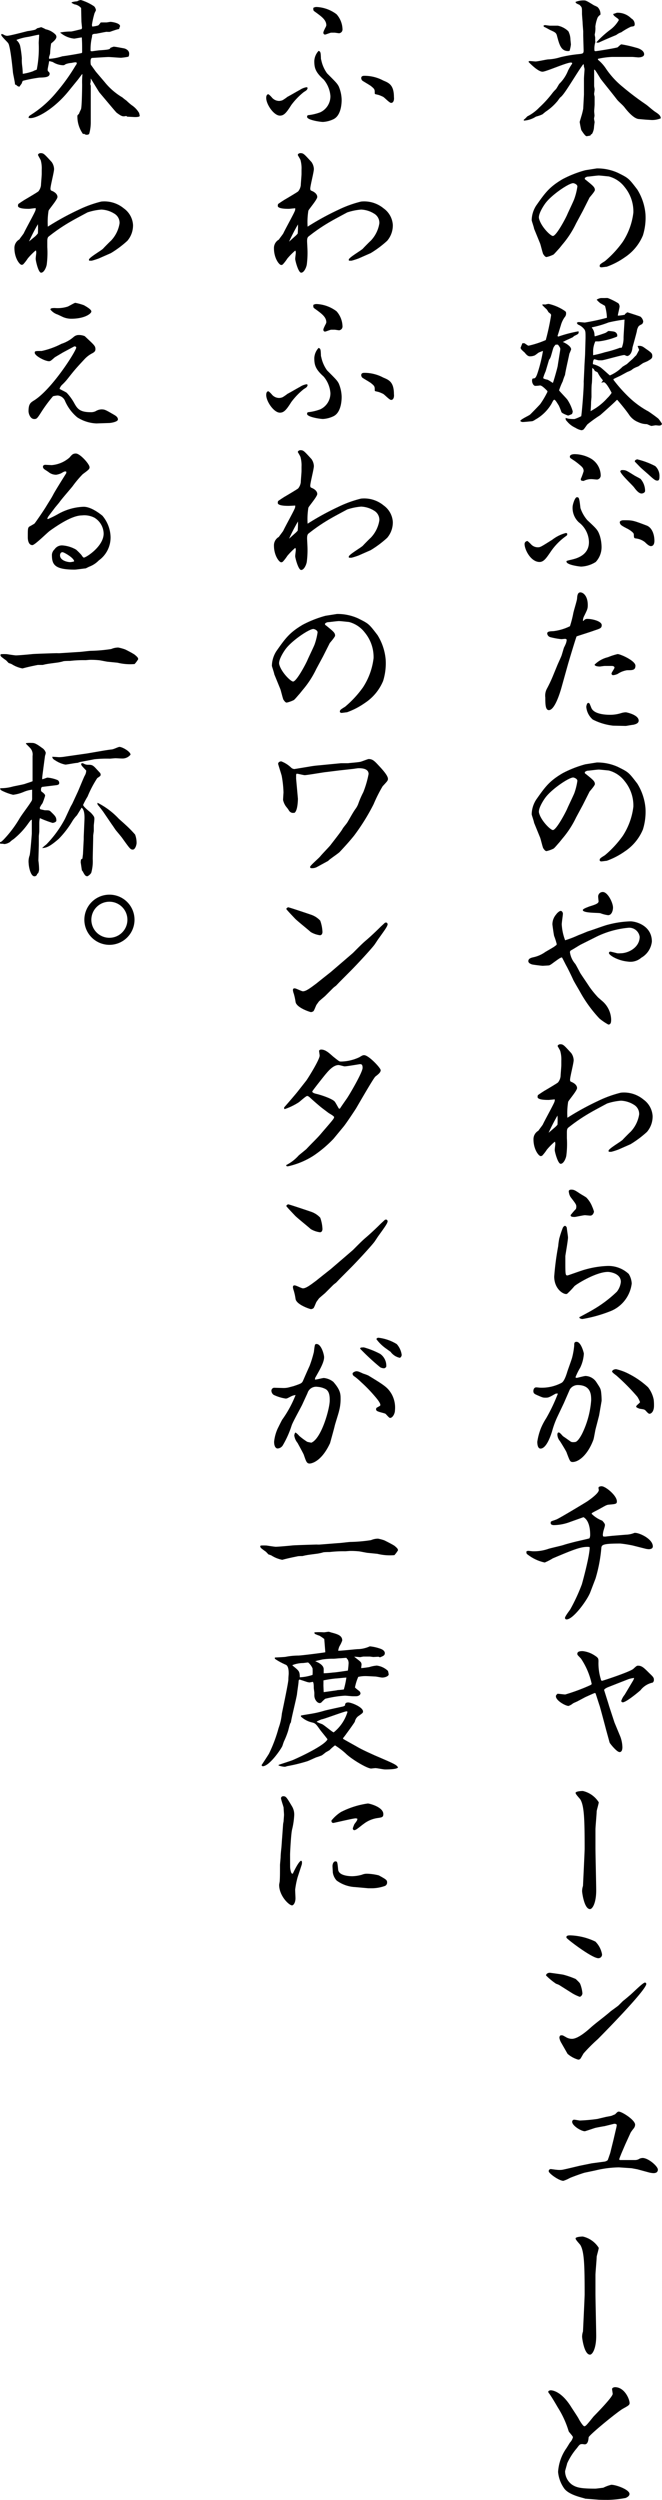<svg xmlns="http://www.w3.org/2000/svg" viewBox="0 0 124.86 471.32"><g id="レイヤー_2" data-name="レイヤー 2"><g id="レイヤー_1-2" data-name="レイヤー 1"><path d="M107.89,11.84a.73.73,0,0,0-.2-.05c-.86,0-4.7,1.73-5.37,1.73-.87,0-2.47-1.68-2.61-1.82v-.14a.73.73,0,0,1,.2-.05c.2,0,1,.08,1.09.08.39,0,2-.36,2.35-.39a9,9,0,0,0,2.36-.42,24.8,24.8,0,0,1,3.27-.56c1.09-.11,1.12-.11,1.09-1L110,6.72c0-.11,0-.7,0-.81s-.11-1.32-.11-1.54-.12-1.51-.12-1.77c0-1.09,0-1.2-.3-1.51-.06-.05-.14-.17-.2-.19-.53-.23-.59-.26-.73-.48l.06-.08a4.1,4.1,0,0,1,1.51-.26c.42,0,.56.09,1.93.93a5.65,5.65,0,0,1,.65.31,1.81,1.81,0,0,1,.56,1.45,1.53,1.53,0,0,0-.54.56A6.76,6.76,0,0,0,112.29,5a4.79,4.79,0,0,1-.12,1.49c0,.14.06.42.09.56l0,.64c0,.06.06.28,0,.34a4.13,4.13,0,0,0-.14,1.51.21.21,0,0,0,.19.11c.23,0,3.9-.59,4.18-.73.11-.08.58-.56.7-.56A22.87,22.87,0,0,1,120,9c.39.08,1.49.47,1.49,1.23,0,.59-1,.59-1.1.59s-1-.09-1.17-.09h-.62l-3.11,0a14.68,14.68,0,0,0-2.71.36v.17A7.57,7.57,0,0,1,114.33,13a16,16,0,0,0,3.19,3.44,52.52,52.52,0,0,0,4.26,3.22c.53.37,1.31,1.12,1.9,1.49.37.25,1,.64.93,1.17a4.5,4.5,0,0,1-1.66.31l-1.26-.08-1.23-.11c-1-.09-2.27-1.68-2.66-2.19s-1.12-1.06-1.48-1.54c-1-1.31-2.89-3.61-3.08-3.92s-.87-1.45-1.07-1.65h-.11c0,.2,0,.67,0,.95s0,.81,0,1v1.1c0,.11.09.56.09.67s-.06.59-.09.75.09.56.09.65c0,.5,0,.59,0,1.45,0,.2-.08,1.07-.08,1.26s.06.7.06.82-.09.5-.09.58.11.62.11.65-.11.78-.11.92a2.9,2.9,0,0,1-.39,1.32c-.14.05-.2.08-.31.31-.11,0-.59.11-.7.11s-.33-.11-1-1.15c-.11-.39-.22-1-.31-1.54,0,0,.23-.78.28-.95A12.7,12.7,0,0,0,110,20.5l.14-2.66c0-.45,0-2.52,0-2.94s.11-1.63.11-1.82a1.41,1.41,0,0,0-.11-.48,2.42,2.42,0,0,0-.06-.48H110c-.45.59-.87,1.26-1.29,1.91-1.71,2.69-2.46,3.89-3,4.31-.14.08-.56.76-.67.84A10.06,10.06,0,0,1,103,21c-.14.09-.59.48-.7.56a6.14,6.14,0,0,1-1.09.39,1.54,1.54,0,0,0-.39.2,4.73,4.73,0,0,1-2,.59l-.05-.14a5.16,5.16,0,0,0,.67-.65,8.27,8.27,0,0,0,2.27-1.68,20.83,20.83,0,0,0,2.54-2.8,7.54,7.54,0,0,1,.62-.67c.17-.22.5-.84.62-1a7.15,7.15,0,0,0,1.65-2.49,10.31,10.31,0,0,1,.78-1.31Zm-5.38-7a.58.58,0,0,1,.28-.11c.06,0,.79.11.93.11s1.29,0,1.48,0a4,4,0,0,1,2,1.06,3.59,3.59,0,0,1,.39,1.49c0,.16.09.86.09,1a6.57,6.57,0,0,1-.23,1.12c0,.12-.25.12-.3.12-1.35,0-1.66-1.24-2.1-2.89-.14-.56-.37-.67-1.24-1.06-.19-.09-1-.56-1.2-.62l-.06-.08Zm10,3.11a18.58,18.58,0,0,1,2.72-2.44,6,6,0,0,0,1.48-1.71c0-.14-.14-.25-.2-.31-.7-.5-.78-.56-.86-.86.11,0,.67-.23.75-.23a3.6,3.6,0,0,1,2.66,1.07,1.24,1.24,0,0,1,.65,1.06c0,.42-.12.42-.7.5a12.68,12.68,0,0,0-1.85,1.07,2.17,2.17,0,0,0-.42.17,3.42,3.42,0,0,0-.51.33c-.92.37-2.38,1-3.3,1.43a2.23,2.23,0,0,1-.42,0Z"/><path d="M109.93,39.75l-1.28,2.38a18,18,0,0,1-2.52,3.9c-.12.14-.62.78-.73.89s-.84.95-1,1.07a5.73,5.73,0,0,1-1.32.47c-.28,0-.5-.39-.61-.53s-.48-1.71-.59-2l-1.15-2.82c0-.2-.45-1.46-.45-1.6a5.3,5.3,0,0,1,.84-2.74c1.71-2.44,2.5-3.53,5-5a20.78,20.78,0,0,1,4.28-1.68l2.16-.34a9.37,9.37,0,0,1,4,.84c2,1,2,1,3.64,3.14a10.43,10.43,0,0,1,1.54,4.59,11.17,11.17,0,0,1-.48,4.06,9.18,9.18,0,0,1-3.44,4.15,14.17,14.17,0,0,1-3.39,1.76c-.17,0-.84.11-1,.11s-.16,0-.33-.17c0-.39.11-.44,1-1a19.64,19.64,0,0,0,3.36-3.64,12.84,12.84,0,0,0,2-5.51,7.26,7.26,0,0,0-1.65-4.82,5.51,5.51,0,0,0-3-2c-.09,0-1.57-.17-1.88-.17s-1.6.17-1.93.2a.94.94,0,0,0-.7.28c0,.16,0,.25.17.33,1.42,1.15,1.73,1.4,1.73,1.93,0,.26-.89,1.26-1,1.4Zm-5.65,4.74c.64,0,2.38-3.28,2.69-4,.19-.47,1.23-2.6,1.37-3.05a11.92,11.92,0,0,0,.56-2.27c0-.44-.67-.64-.79-.64-.81,0-3.92,2.1-5.15,3.67-.42.53-1.45,2.13-1.31,2.94C102,42.69,103.83,44.49,104.28,44.49Z"/><path d="M102.91,57.41a1.83,1.83,0,0,1,.61-.11,8.91,8.91,0,0,1,3,1.31c0,.06.11.09.19.14a1.06,1.06,0,0,1-.22,1.07,4.89,4.89,0,0,0-.73,1.59c-.11.31-.5,1.65-.61,1.93l.14.12a24.4,24.4,0,0,1,3.83-1c.06.44,0,.5-.78.86a2.83,2.83,0,0,0-.31.26c-.2.11-1.15.53-1.32.61a4.77,4.77,0,0,1-.56.28c.37.14,1.57.76,1.57,1.4a8.55,8.55,0,0,1-.33.81c-.12.65-.76,3.39-.82,4a10.71,10.71,0,0,0-.44,1.23,11.76,11.76,0,0,0-.68,1.68c0,.09,1.35,1.46,1.57,1.77a7.78,7.78,0,0,1,1,2.18,1.11,1.11,0,0,1-.14.51,4.5,4.5,0,0,1-.73.3s-1.15-.39-1.26-.67a12.61,12.61,0,0,0-.5-1.23c-.54-.87-.59-.92-.79-1.09-.19,0-.25.11-.59.78a8.1,8.1,0,0,1-3.1,3,1.62,1.62,0,0,1-.56.28c-.12,0-1.43.14-1.71.14a.6.6,0,0,1-.51-.2c.09-.33,1.63-1,1.85-1.2s1.88-1.91,1.93-2a16.48,16.48,0,0,0,1.35-2.3.39.39,0,0,0-.06-.19c-.42-.42-1-1-1.34-1a7.34,7.34,0,0,1-.9.08c-.28,0-.61-.44-.61-1a.55.55,0,0,1,.14-.4c.39,0,.56,0,.92-1.09a27.83,27.83,0,0,0,1-4.11c-.2.08-.59.22-.76.3s-.67.51-.81.56a2.32,2.32,0,0,1-.9.17c-.45,0-.81-.5-1-.73a6.76,6.76,0,0,1-.62-.58c0-.06-.11-.2-.14-.23s.31-.81.34-.92a1.21,1.21,0,0,1,.42,0c.59.4.64.45.76.45a17.77,17.77,0,0,0,3.24-1.06,44.69,44.69,0,0,0,1-4.65c0-.22-.06-.28-.48-.59a5.35,5.35,0,0,0-.36-.56,9,9,0,0,1-.82-.81.2.2,0,0,1,.06-.11Zm0,12.6a9.75,9.75,0,0,0-.45,1.2.36.36,0,0,0,.08.17,3.66,3.66,0,0,0,.68.2c.16,0,.89.53,1.06.61.11-.22.87-2.85.92-3.27s.48-2.94.48-3.11-.06-.34-.45-.84l-.42,0a2.1,2.1,0,0,0-.39.51c-.14.25-.48,1.73-.64,2,0,.06-.2.31-.23.37Zm7.31-.67c0-.45.14-2.38.14-2.75l.08-2.88c0-1,0-1.21-.17-1.54a2.75,2.75,0,0,0-1.31-1v-.05l-.17-.23a.48.48,0,0,1,.39-.17c.17,0,1,.09,1.12.09a42.66,42.66,0,0,0,4.17-.9,9,9,0,0,0-.36-2.24c-.09-.05-.17-.11-.87-.5a4.26,4.26,0,0,1-.7-.67,1.9,1.9,0,0,1,.81-.31l.79,0a2.91,2.91,0,0,1,.5,0,12.32,12.32,0,0,1,2,1,1,1,0,0,1,.22.58c0,.28-.33,1.49-.33,1.74a8.66,8.66,0,0,0,1.31-.17c.06-.14.09-.22.28-.28a.26.26,0,0,1,.26-.17c.25.09,2.32.73,2.43.82a1.48,1.48,0,0,1,.51.89.84.84,0,0,1-.23.51,3,3,0,0,0-.61.36,2.2,2.2,0,0,0-.37,1c-.11.5-.78,2.94-.81,3-.14,1.46-.84,1.65-1,1.65s-.47-.19-.53-.19c-.53,0-3.92,1-4.26,1h-.56c-.14,0-.72-.2-.86-.2s-.28.45-.26.93a4.44,4.44,0,0,1,1.38.56c.3.19,1.56,1.37,1.82,1.56a7.51,7.51,0,0,0,2.4-1.65l.82-.5c.64-.59.72-.65,1-.9.11-.08.56-.61.67-.67s.45-.78.62-1.06c0-.12-.25-.65-.28-.76a1.41,1.41,0,0,1,1.18.25c1.42,1,1.59,1.07,1.59,1.65,0,.42-.22.56-1,1-.17.06-.53.23-.67.28s-.81.56-1,.67a5.44,5.44,0,0,0-.84.37,3.63,3.63,0,0,0-.45.33,6.51,6.51,0,0,1-.76.34l-1.29.7c-.22.11-1.14.53-1.31.64l0,.14a27.46,27.46,0,0,0,2.63,3,17.06,17.06,0,0,0,3.78,2.86c.11,0,2,1.37,2.1,1.51a7.24,7.24,0,0,1,.62.9c0,.28-.34.36-.53.36l-.62-.06c-.08,0-.62.09-.78.12s-.82-.34-.93-.34a3.68,3.68,0,0,1-1.57-.36,3.77,3.77,0,0,1-1.68-1.29c-.67-1-1.68-2.19-2.29-2.91l-.11,0c-.42.47-2.5,2.32-3.14,2.88A25.55,25.55,0,0,0,110.8,80c-.14.14-.64.93-.78,1a.71.71,0,0,1-.37.11,3.45,3.45,0,0,1-1.14-.47A4.33,4.33,0,0,1,107,79.5c-.34-.36-.34-.45-.31-.7.08,0,.47.14.56.14a6.83,6.83,0,0,0,1.12.06,8.34,8.34,0,0,0,1.26-.54c.17-1.2.47-5.06.47-6.3a1.82,1.82,0,0,1,0-.33Zm1.48,0c0,.42,0,2.49-.08,3s-.06,1.9-.06,2.46c0,.14-.08.9-.08,1.07,0,.53-.06,1.37-.09,1.65.39-.22,1-.59,1.15-.7a10.91,10.91,0,0,0,2-1.76,5.23,5.23,0,0,0,.82-1c-.09-.17-1-2-1.49-2a3.62,3.62,0,0,0-.42.09l0-.11c.11,0,.14-.12.19-.23l.06,0,0-.12s-.12-.16-.17-.22a6,6,0,0,1-.81-1.26,5.35,5.35,0,0,0-.54-.28,1,1,0,0,0-.44-.53Zm-.08-7.56a2.19,2.19,0,0,1,.5,1.21c0,.05,0,.25.06.42.33-.06,2-.62,2.12-.7a5.09,5.09,0,0,1,.45-.31c.17,0,1,.08,1.12.14a.77.77,0,0,1,.56.7,1.31,1.31,0,0,1-.05.22,13.2,13.2,0,0,1-3.42.9l-.67,0a4.45,4.45,0,0,0-.42,2c0,.19,0,.39,0,.61a20,20,0,0,0,2.22-.56,21.86,21.86,0,0,0,2.88-.86c.25.08.34,0,.42-.34a4.8,4.8,0,0,0,.22-1.54c0-.5.17-2.74.17-3.19a.49.49,0,0,0,0-.23,28.4,28.4,0,0,0-3,.54,18.17,18.17,0,0,1-3.14.92Z"/><path d="M100.19,102.65a1.73,1.73,0,0,0,1.29.53c.42,0,.59-.11,2.69-1.43a7.1,7.1,0,0,1,2.54-1.26c.09,0,.28,0,.28.23a.38.38,0,0,1-.14.28,11.57,11.57,0,0,0-3.08,3.16c-.7,1-1.2,1.79-2,1.79-1.65,0-2.83-2.32-2.83-3.39a.56.56,0,0,1,.56-.56A7.18,7.18,0,0,1,100.19,102.65Zm7.39,2.91c1-.22,3.5-.78,3.5-3.36a4.8,4.8,0,0,0-1.9-3.72A3.69,3.69,0,0,1,108,95.54c0-.37.42-1.8.81-1.8s.45.12.67,2.05a6.74,6.74,0,0,0,1.29,2.27c1.82,1.7,2,1.87,2.38,3a7.38,7.38,0,0,1,.31,2,4.09,4.09,0,0,1-1.1,2.89,5.55,5.55,0,0,1-2.74.87c-.25,0-2.77-.31-2.77-.93C106.8,105.76,106.85,105.73,107.58,105.56Zm2-15.34a12.74,12.74,0,0,0,.5-1.38c0-.58-.28-.81-.78-1.23s-.76-.61-1.23-.92-.59-.37-.59-.59c0-.48.81-.48.9-.48a6.37,6.37,0,0,1,3.13.87,3.77,3.77,0,0,1,1.79,3.11.77.77,0,0,1-.67.81c-.17,0-.89-.08-1-.08a3.11,3.11,0,0,0-1.52.33.22.22,0,0,1-.14,0,1,1,0,0,1-.36-.08C109.54,90.44,109.51,90.33,109.57,90.22Zm8,7.86c1.71,0,1.76,0,4.39,1,1.07.42,1.46,1.79,1.46,2.88,0,.14,0,1-.67,1-.34,0-.81-.44-1.12-.75a3.38,3.38,0,0,0-1.74-.7c-.33-.06-.33-.11-.36-.79,0-.28-.67-.75-1.12-1-1.32-.67-1.4-.78-1.51-1.14S117.27,98.08,117.58,98.08Zm-.23-9.46c.68,0,.76.06,2.19.95.19.14,1.12.59,1.29.73a3.47,3.47,0,0,1,.84,2.24c0,.31-.37.5-.68.5-.53,0-1.12-.78-1.37-1.12-.36-.5-2.6-2.52-2.63-3.1C117.13,88.65,117.19,88.62,117.35,88.62Zm2.92-2a14.6,14.6,0,0,1,3.33,1.26,2.54,2.54,0,0,1,.78,2c0,.25,0,.73-.39.73s-.64-.2-1.68-1.15c-.08-.08-1.46-1.26-1.68-1.51l-.9-.93C119.71,86.72,120.07,86.6,120.27,86.6Z"/><path d="M110.19,116.9a.79.79,0,0,1,.64-.22c.9,0,2.66.44,2.66,1.17,0,.56-.28.65-1.34,1-.84.31-2.8.92-3.39,1.12-.09.08-1.63,5.21-1.68,5.43l-1.15,4.12c-.34,1.23-1.32,4.36-2.41,4.36-.67,0-.67-1.23-.67-2.38a2.76,2.76,0,0,1,.28-1.62,25.83,25.83,0,0,0,1.12-2.35l.92-2.24c.12-.28.68-1.49.76-1.74s.39-1.31.42-1.4.17-.33.34-.73.19-.72.19-.81-.19-.17-.28-.17-.64.06-.73.06a13.76,13.76,0,0,1-2.12-.39.8.8,0,0,1-.54-.67c0-.4.48-.42,1.18-.45a9.72,9.72,0,0,0,3.11-.93,20.56,20.56,0,0,0,.61-2.35c.06-.45.7-2.43.73-2.85s.06-1.18.62-1.18,1.4.7,1.4,2.38c0,.73-.09.87-.73,2.18a1.71,1.71,0,0,0-.17.84C110.13,117,110.05,117.07,110.19,116.9Zm5.46,19.91a11.08,11.08,0,0,1-3.84-1.15,3.53,3.53,0,0,1-1.23-2.38c0-.14.11-.76.36-.76s.25.09.59.93c.53,1.31,3.08,1.31,3.58,1.31a6.8,6.8,0,0,0,2.08-.33,3.14,3.14,0,0,1,.86-.14c.12,0,2.41.47,2.41,1.57,0,.56-.7.7-1,.78-.17,0-1.35.22-1.43.22Zm.84-13.5c.53,0,3.36,1.26,3.36,2.19s-.68.84-1.6.86a4.4,4.4,0,0,0-1.76.7,2.76,2.76,0,0,1-.82.23.3.3,0,0,1-.33-.31c0-.2.56-.92.56-1.12s-.25-.31-.48-.31l-1.37,0c-.14,0-.84.11-.9.11-.58,0-1-.14-1-.36a5.34,5.34,0,0,1,2.52-1.4A11.81,11.81,0,0,1,116.49,123.31Z"/><path d="M109.93,151.75l-1.28,2.38a18,18,0,0,1-2.52,3.9c-.12.14-.62.78-.73.89s-.84,1-1,1.07a5.73,5.73,0,0,1-1.32.47c-.28,0-.5-.39-.61-.53s-.48-1.71-.59-2l-1.15-2.82c0-.2-.45-1.46-.45-1.6a5.3,5.3,0,0,1,.84-2.74c1.71-2.44,2.5-3.53,5-5a20.78,20.78,0,0,1,4.28-1.68l2.16-.34a9.37,9.37,0,0,1,4,.84c2,1,2,1,3.64,3.14a10.43,10.43,0,0,1,1.54,4.59,11.17,11.17,0,0,1-.48,4.06,9.18,9.18,0,0,1-3.44,4.15,14.17,14.17,0,0,1-3.39,1.76c-.17,0-.84.11-1,.11s-.16,0-.33-.17c0-.39.11-.44,1-1a19.64,19.64,0,0,0,3.36-3.64,12.84,12.84,0,0,0,2-5.51,7.26,7.26,0,0,0-1.65-4.82,5.51,5.51,0,0,0-3-2c-.09,0-1.57-.17-1.88-.17s-1.6.17-1.93.2a.94.94,0,0,0-.7.28c0,.16,0,.25.17.33,1.42,1.15,1.73,1.4,1.73,1.93,0,.26-.89,1.26-1,1.4Zm-5.65,4.74c.64,0,2.38-3.28,2.69-4,.19-.47,1.23-2.6,1.37-3a11.92,11.92,0,0,0,.56-2.27c0-.44-.67-.64-.79-.64-.81,0-3.92,2.1-5.15,3.67-.42.53-1.45,2.13-1.31,2.94C102,154.69,103.83,156.49,104.28,156.49Z"/><path d="M109.6,178.05c-.53.28-1.32.81-1.85,1.09a.41.41,0,0,0-.25.42,4.24,4.24,0,0,0,1,2.16c.16.22.81,1.48.95,1.74.45.7,1.23,1.82,1.68,2.52a17.94,17.94,0,0,0,1.71,2.1c.11.08.16.14.78.67a4.8,4.8,0,0,1,1.65,3.41c0,.42,0,1-.53,1a10.38,10.38,0,0,1-1.68-1.14,24.87,24.87,0,0,1-3.64-5c-.2-.37-1.18-2-1.32-2.33s-1-2.13-1.31-2.66c-.14-.25-.67-1.34-.81-1.54-.34.09-.45.17-1.6,1-.56.42-.73.53-1,.53l-1,.06c-.25,0-1.82-.2-2-.25s-.73-.23-.73-.62.28-.59.9-.73a6,6,0,0,0,2.29-1c.28-.17,1.46-.84,1.68-1,.42-.31.48-.33.48-.5a12.64,12.64,0,0,0-.48-1.51c-.08-.26-.33-2.1-.33-2.19a2.85,2.85,0,0,1,.72-1.9c.12-.2.59-.65.84-.65s.42.31.42.54-.22,1.65-.22,2a9.91,9.91,0,0,0,.64,3,20.61,20.61,0,0,0,2.58-1c.28-.08,1.51-.61,1.76-.7.59-.16,3.17-1.12,3.7-1.23a18.51,18.51,0,0,1,4.26-.64c1.12,0,4.06.84,4.06,3.81a4,4,0,0,1-2,3.05,3.09,3.09,0,0,1-2.5.73,7.16,7.16,0,0,1-2.6-.76c-.22-.11-1-.56-1-.87a.27.27,0,0,1,.28-.25c.09,0,1.18.28,1.29.31a3.77,3.77,0,0,0,.62,0c1.51,0,3.61-1.12,3.61-3.11a2,2,0,0,0-2-1.71,17.3,17.3,0,0,0-6.55,1.9Zm1.51-7.14c1.15-.36,1.79-.56,1.79-1,0,0-.08-.7-.08-.84a.85.85,0,0,1,.89-.9c.9,0,1.91,2,1.91,2.94,0,.45-.2,1.43-.93,1.43a6.43,6.43,0,0,1-1.45-.37c-.37-.11-3.17,0-3.31-.56C109.85,171.33,110.94,171,111.11,170.91Z"/><path d="M103.52,207.37c-.56,0-2.13,0-2.13-.56a1.21,1.21,0,0,1,.06-.34c.17-.14,1.23-.84,1.4-.92.42-.25,2-1.18,2.38-1.46a2.24,2.24,0,0,0,.5-1.17c0-.28.14-1.77.14-2.13l0-.81a5.72,5.72,0,0,0-.17-1.71c0-.2-.53-1-.53-1.07s.17-.33.51-.33c.56,0,.7.19,2.07,1.68a2.46,2.46,0,0,1,.45,1.31c0,.59-.68,3.14-.68,3.7a.48.48,0,0,0,.12.36c1,.37,1.2.9,1.2,1.21,0,.5-1.62,2.35-1.68,2.6a13.36,13.36,0,0,0-.14,3,50.86,50.86,0,0,1,5.82-3.19A21.49,21.49,0,0,1,117.1,206a5.75,5.75,0,0,1,4.26,1.29,4.14,4.14,0,0,1,1.73,3.1,4.48,4.48,0,0,1-1.06,3,19.51,19.51,0,0,1-3.11,2.33l-2.27,1a13.36,13.36,0,0,1-1.31.42,2.57,2.57,0,0,1-.48,0c-.08-.05-.08-.11-.08-.19,0-.4,2.38-1.74,2.69-2.1.14-.17,1.31-1.35,1.45-1.46a6.13,6.13,0,0,0,1.63-3.28,2,2,0,0,0-1-1.84,5,5,0,0,0-2.43-.76,11.19,11.19,0,0,0-2.61.53c-.47.25-2.57,1.37-3,1.63a32.67,32.67,0,0,0-4.23,2.85c-.2.14-.36.28-.36.95,0,.17,0,1,0,1.12a17.21,17.21,0,0,1-.11,3.31c-.11.59-.53,1.51-1.06,1.51s-1.12-2.27-1.12-2.58.11-1,.11-1.17a1.34,1.34,0,0,0-.06-.39l-.08,0a12.76,12.76,0,0,0-1.46,1.48,8,8,0,0,1-.84,1.09.49.49,0,0,1-.31.12c-.39,0-1.37-1.29-1.37-3.14a1.82,1.82,0,0,1,.93-1.65c.11-.2.75-1,.84-1.18.3-.67,1.87-3.5,2.12-4.11a1.11,1.11,0,0,0,.12-.62Zm1.07,5.23a4.93,4.93,0,0,0,.56-.56,15.92,15.92,0,0,0,0-1.73,35.89,35.89,0,0,0-1.68,3.25Z"/><path d="M109.26,248.33c.11-.05,2.21-1.17,2.61-1.43a23.28,23.28,0,0,0,4.48-3.38,3.59,3.59,0,0,0,.75-1.85c0-1.63-2.1-1.88-2.43-1.88-2.27,0-6,2.35-6.33,2.69a14.66,14.66,0,0,1-1.37,1.43.34.34,0,0,1-.2.05c-.67,0-2.24-1.06-2.24-3.3a51.92,51.92,0,0,1,.76-5.77c0-.25.16-1.37.25-1.59a18.35,18.35,0,0,1,.59-1.77c0-.05.22-.42.42-.42s.36.28.36.42.22,1.51.22,1.77c0,.56-.44,3-.5,3.5,0,.3,0,.64,0,.95,0,2.46,0,2.71.39,2.71.12,0,2.83-1,3.36-1.12a17.72,17.72,0,0,1,4.12-.67,5.62,5.62,0,0,1,4.09,1.51,3.79,3.79,0,0,1,.56,1.8,6.45,6.45,0,0,1-3.78,5.12,25.94,25.94,0,0,1-5.49,1.57.91.91,0,0,1-.56-.17Zm-1.51-24.05c.5,0,.73.14,1.57.7.19.14,1.15.67,1.29.81a5.11,5.11,0,0,1,1.09,1.71,5.77,5.77,0,0,1,.33.92c0,.06-.14.76-.7.76-.16,0-.89-.08-1-.08-.31,0-1.77.33-1.91.33-.58,0-.75-.05-.81-.33.31-.4.76-.93,1-1.15a1.2,1.2,0,0,0,.09-.45c0-.39-.09-.53-1-1.71a2,2,0,0,1-.39-.95C107.22,224.56,107.27,224.28,107.75,224.28Z"/><path d="M113,266.84c-.06.25-.54,2.1-.65,2.52s-.33,1.85-.45,2.13c-1.09,2.88-2.8,4.14-3.89,4.14-.47,0-.53-.17-1.12-1.73,0-.17-1.2-2.1-1.29-2.22a2,2,0,0,1-.47-1.17c0-.14,0-.45.25-.45s.7.64.84.73c.34.22,1.2.84,1.43,1s.73.08.78.08c.48,0,1.07-1,1.37-1.59A17.2,17.2,0,0,0,111.5,264c0-1,0-2.88-2.57-2.88a1.75,1.75,0,0,0-1.46.84l-1.12,2.57-1.29,2.72a16.89,16.89,0,0,0-.92,2.55c-.42,1.4-1.21,3.3-2.19,3.3-.56,0-.61-.9-.61-1.29a11.58,11.58,0,0,1,.67-2.52,11.89,11.89,0,0,1,1-1.9,32.79,32.79,0,0,0,2.21-4.65.77.77,0,0,0-.61.11c-1.12.65-1.24.65-1.71.65s-.51,0-1.46-.42c-.61-.26-.84-.37-.84-.82s.25-.7.51-.7.67.06.78.06a8,8,0,0,0,4-.9c.51-.25.9-1.42,1.12-2.15.14-.45.84-2.33.93-2.75a14.23,14.23,0,0,0,.36-2.12c0-.45,0-.73.45-.73.84,0,1.37,2.07,1.37,2.24a7,7,0,0,1-.7,2.66,11.46,11.46,0,0,0-.87,1.76c0,.11.14.14.23.14s1.4-.36,1.65-.36a2.54,2.54,0,0,1,2,1.09c.79,1.2.82,1.26.93,1.82a13.44,13.44,0,0,1,.11,1.79ZM123.35,265c0,1.29-.65,1.54-.84,1.54s-.42-.25-.7-.56-.48-.28-1.15-.39c-.2-.08-.67-.2-.67-.42s.72-.67.72-.84a5.16,5.16,0,0,0-.5-1,39.37,39.37,0,0,0-3.86-3.92c-.14-.14-.9-.64-.9-.84s.31-.44.76-.44a10,10,0,0,1,2.52.95,15.65,15.65,0,0,1,3.5,2.46,5.59,5.59,0,0,1,1.06,2.3A8.38,8.38,0,0,1,123.35,265Z"/><path d="M99.29,292.49a.63.63,0,0,1,.34-.11c.11,0,.76.08.87.08a8.27,8.27,0,0,0,3-.48c.45-.14,2.44-.58,2.83-.72s2.07-.59,2.74-.73c.23-.06,2-.45,2.1-.51a1.44,1.44,0,0,0,.14-.7c0-.39,0-2.46-1.15-3.22,0-.05-.08-.05-.16-.05l-2.44.87a9,9,0,0,1-3.08.61c-.08,0-.62,0-.62-.39s.12-.31,1.07-.67c.53-.2,5.18-3,5.79-3.39.09-.06,2.22-1.48,2.22-2.16,0-.08-.06-.33-.06-.42,0-.25.42-.3.59-.3.75,0,2.88,1.76,2.88,2.85,0,.48-.19.51-1.51.62-.45.05-.56.14-1.71.78-.22.14-1.29.65-1.45.79a.22.22,0,0,0-.09.16,5.68,5.68,0,0,0,2,1.29c.17.2.51.53.51.81s-.26,1-.28,1.12a4,4,0,0,0-.12.73,1.3,1.3,0,0,0,.06.31,1.77,1.77,0,0,0,.67,0l1-.11,2.66-.22a4.34,4.34,0,0,0,1.57-.34h.14c.84,0,3.33,1.15,3.33,2.55,0,.53-.67.53-.78.53a3.4,3.4,0,0,1-.56-.08l-2.46-.62A22.78,22.78,0,0,0,117,291c-3.16,0-3.53.2-3.58.82a28.07,28.07,0,0,1-1.1,5.79l-1,2.61c-.56,1.45-3.2,5.09-4.46,5.09a.29.29,0,0,1-.3-.28c0-.31.86-1.4,1-1.62a34.79,34.79,0,0,0,2.18-4.71c.11-.36,1.51-5.46,1.48-7l-.11-.06c-1.48-.11-3,.53-6.86,2.16a9.87,9.87,0,0,1-1.51.78,7.85,7.85,0,0,1-3-1.34c-.4-.28-.45-.31-.45-.59Z"/><path d="M119.31,317a2.5,2.5,0,0,0,.28-.59c0-.06,0-.06-.08-.06a5.66,5.66,0,0,0-.92.2l-2,.78-2,.79c-.16.08-.7.33-.64.53l.76,2.41.19.64,1,3.05L117,327.4a6.08,6.08,0,0,1,.39,2c0,.14,0,.92-.53.92s-1.82-1.62-1.88-1.79l-.7-2.55c-.08-.33-1-3.78-1.17-4.34-.14-.39-.73-2.29-.79-2.4a.2.2,0,0,0-.14-.06c-.08,0-1.68.73-1.79.78l-1.54.82c-.11.05-.7.3-.78.36a2.63,2.63,0,0,1-.84.48c-.56,0-2.38-1-2.38-1.82,0-.2.11-.28.3-.48.23,0,1.24.14,1.46.14a36.47,36.47,0,0,0,4.42-1.62c.51-.23.56-.26.56-.42a13.66,13.66,0,0,0-2-4.71c-.08-.11-.58-.59-.64-.7a.35.35,0,0,1-.06-.22c0-.45.51-.51,1-.51a5,5,0,0,1,2.07.7c.92.56.92.7.92,1.29a10.11,10.11,0,0,0,.45,3.33c0,.09.08.28.22.28s5.3-1.7,5.91-2.26.65-.59.9-.59c.7,0,1.12.42,2.1,1.4.73.7.87.84.87,1.26a.61.61,0,0,1-.23.53,3.92,3.92,0,0,0-2.29,1.43c-.23.22-2.69,2.29-3.36,2.29a.3.3,0,0,1-.28-.25,3.51,3.51,0,0,1,.64-1.17Z"/><path d="M109.93,337.65a4.82,4.82,0,0,1,3,2.13c0,.25-.36,1.43-.39,1.68,0,.53-.23,2.94-.23,3.44v3.5c0,1.26.14,6.84.14,8,0,2.4-.72,3.52-1.17,3.52-1.09,0-1.49-3.1-1.49-3.38a3.24,3.24,0,0,1,.17-1c0-.16.31-6.38.31-7,0-5.46-.08-8-.78-9.24-.12-.23-.93-1-.93-1.29S109.6,337.65,109.93,337.65Z"/><path d="M105.45,374.22a4,4,0,0,0-.56-.22,12.21,12.21,0,0,1-1.9-1.57c0-.2.22-.51.73-.51,0,0,2.32.31,2.55.37a16.81,16.81,0,0,1,2.32.81c.7.67.78.76.87,1a6.49,6.49,0,0,1,.39,1.68c0,.33-.28.67-.53.67a8.11,8.11,0,0,1-1.4-.67Zm.4,10.89a2.63,2.63,0,0,1-.34-.92c0-.23.08-.48.36-.48s.26,0,1,.42a2.22,2.22,0,0,0,1,.25c1.12,0,2.77-1.42,3.61-2.18s2.63-2.07,3.61-2.94c.23-.2,1.38-1,1.57-1.18l.84-.84c.2-.14,1-.81,1.15-.95.5-.36,2.58-2.52,3-2.52a.27.27,0,0,1,.25.25c0,1.21-8.93,10.2-9.15,10.42a32.11,32.11,0,0,0-2.66,2.66c-.11.14-.53.95-.65,1.06a.53.53,0,0,1-.39.14,5.32,5.32,0,0,1-2-1.09Zm1.73-20.24a11.85,11.85,0,0,1,4.71,1.17,4.47,4.47,0,0,1,1.26,2.41.69.69,0,0,1-.7.73c-1.21,0-6-3.67-6-3.86C106.71,364.87,107.3,364.87,107.58,364.87Z"/><path d="M111.59,407.85l2.32-.31a1.25,1.25,0,0,0,.7-.28c.08-.14.42-1.18.48-1.34l.61-2.47.53-2.27a2.73,2.73,0,0,0,.09-.56c0-.19-.34-.25-.51-.22l-1.82.45c-.11,0-1.59.28-1.76.33s-1.82.62-1.93.62c-.7,0-2.38-1.06-2.38-1.76a.38.38,0,0,1,.36-.42c.17,0,1,.16,1.09.16a32.3,32.3,0,0,0,3.31-.3l1.43-.34c.19-.06,1.14-.2,1.31-.28s.51-.22.59-.25c.45-.45.5-.51.7-.51.59,0,3.08,1.57,3.08,2.47a1.21,1.21,0,0,1-.31.75,7.84,7.84,0,0,0-.53.73l-1,2.19-.73,1.7c-.06.17-.42,1-.42,1.15a.15.15,0,0,0,.14.14l2.83,0a1.49,1.49,0,0,0,.84-.25,1.59,1.59,0,0,1,.59-.14c1.09,0,2.88,1.57,2.88,2.19s-.56.67-.84.67a4.35,4.35,0,0,1-.76-.11l-2.29-.62-1.07-.2-2.38-.16a19.8,19.8,0,0,0-4.45.58l-2,.42c-.47.12-2.18.73-2.8,1a7,7,0,0,1-1.23.54c-.81,0-2.77-1.4-2.77-1.82a.4.4,0,0,1,.36-.4c.14,0,.87.12,1.18.14a4.09,4.09,0,0,0,1,0c.42-.06,3.16-.73,3.3-.76Z"/><path d="M109.93,421.65a4.82,4.82,0,0,1,3,2.13c0,.25-.36,1.43-.39,1.68,0,.53-.23,2.94-.23,3.44v3.5c0,1.26.14,6.84.14,8,0,2.4-.72,3.52-1.17,3.52-1.09,0-1.49-3.1-1.49-3.38a3.24,3.24,0,0,1,.17-1c0-.16.31-6.38.31-7,0-5.46-.08-8-.78-9.24-.12-.23-.93-1-.93-1.29S109.6,421.65,109.93,421.65Z"/><path d="M110.38,471.07c-.45-.19-3-.64-3.95-1.9a6.33,6.33,0,0,1-1.17-3.14,8.73,8.73,0,0,1,1.48-4.34c.14-.17.62-1,.76-1.2a2.25,2.25,0,0,0,.56-1c0-.23-.76-.95-.81-1.15a18,18,0,0,0-2-4.4c-.59-1-1-1.73-1.62-2.63-.2-.25-.2-.25-.23-.45a.61.61,0,0,1,.48-.22c.56,0,2.16.45,3.81,3.08.22.36,1.26,1.9,1.43,2.24s.84,1.46,1.09,1.46.47-.26,1.71-1.8c.11-.14,3.64-3.66,3.64-4.31,0-.08-.12-.87-.12-.89,0-.26.37-.37.56-.37,1.8,0,2.75,2.27,2.75,3,0,.36-.25.5-1.26,1.06s-6.44,5-6.47,5.41-.11,1.31-.73,1.31c-.11,0-.33-.05-.47-.05-.42,0-.51.08-1,.75a12,12,0,0,0-1.85,2.89c0,.11-.39,1.37-.39,1.51a3.17,3.17,0,0,0,1.34,2.52c.79.5,1.52.73,4.34.73.26,0,1.21-.14,1.52-.17a7.48,7.48,0,0,1,1.51-.56c.92,0,3.44.92,3.44,1.73,0,.4-.47.65-.73.76a20.58,20.58,0,0,1-3.3.36c-.36,0-1.65,0-2-.05Z"/><path d="M56.57,16.94a3.14,3.14,0,0,1,1.26-.5c.11,0,.14.08.19.14-.08.36-.17.44-.73.78a13.17,13.17,0,0,0-2.35,2.44c-.95,1.51-1.4,2-2.15,2-1.12,0-2.58-2.1-2.58-3.33,0-.62.28-.7.39-.7s.53.42.73.67a1.81,1.81,0,0,0,1.29.59,1.7,1.7,0,0,0,.73-.17,10.66,10.66,0,0,0,.89-.62C54.61,18.06,56.23,17.11,56.57,16.94Zm4-5.74a6.52,6.52,0,0,0,1.12,2.63c1.68,1.68,1.88,1.88,2.19,2.44a6.81,6.81,0,0,1,.56,2.55c0,.75-.12,2.94-1.52,3.64a5.24,5.24,0,0,1-2,.53c-.54,0-3-.37-3-.95,0-.28.14-.34.31-.34a9.21,9.21,0,0,0,2.18-.53,3.33,3.33,0,0,0,1.91-3.08A5.48,5.48,0,0,0,61.05,15c-1.57-1.4-1.77-2.21-1.77-3.5a3,3,0,0,1,.81-1.91C60.49,9.74,60.49,9.88,60.54,11.2Zm-.81-9.88a6.76,6.76,0,0,1,3.72,1.37,4.45,4.45,0,0,1,1.12,2.8.72.72,0,0,1-.64.78c-.08,0-.76-.11-.84-.11h-.67c-.14,0-1,.36-1.15.36a.32.32,0,0,1-.31-.3c0-.17,0-.23.34-.93a2.12,2.12,0,0,0,.22-.5c0-1-.81-1.6-2-2.47-.31-.22-.45-.3-.45-.5a2.08,2.08,0,0,1,0-.34A1.13,1.13,0,0,1,59.73,1.32Zm14,18.08c-.31,0-1.23-1-1.49-1.14a6.5,6.5,0,0,0-.72-.31c-.12-.06-.68-.17-.76-.2a.18.18,0,0,1-.11-.17c0-.72,0-.78-.73-1.37-.25-.19-1.51-.92-1.6-1a.7.7,0,0,1-.22-.47c0-.42.36-.45.59-.45a7.52,7.52,0,0,1,3.58.9c1.07.44,2,.84,2,3.13C74.35,18.62,74.32,19.4,73.76,19.4Z"/><path d="M54.52,39.37c-.56,0-2.13,0-2.13-.56a1.21,1.21,0,0,1,.06-.34c.17-.14,1.23-.84,1.4-.92.42-.25,2-1.18,2.38-1.46a2.24,2.24,0,0,0,.5-1.17c0-.28.14-1.77.14-2.13l0-.81a5.72,5.72,0,0,0-.17-1.71c0-.2-.53-.95-.53-1.07s.17-.33.51-.33c.56,0,.7.19,2.07,1.68a2.46,2.46,0,0,1,.45,1.31c0,.59-.68,3.14-.68,3.7a.48.48,0,0,0,.12.36c1,.37,1.2.9,1.2,1.21,0,.5-1.62,2.35-1.68,2.6a13.36,13.36,0,0,0-.14,3,50.86,50.86,0,0,1,5.82-3.19A21.49,21.49,0,0,1,68.1,38a5.75,5.75,0,0,1,4.26,1.29,4.14,4.14,0,0,1,1.73,3.1,4.48,4.48,0,0,1-1.06,3,19.51,19.51,0,0,1-3.11,2.33l-2.27,1a13.36,13.36,0,0,1-1.31.42,2.57,2.57,0,0,1-.48,0c-.08,0-.08-.11-.08-.19,0-.4,2.38-1.74,2.69-2.1.14-.17,1.31-1.35,1.45-1.46a6.13,6.13,0,0,0,1.63-3.28,2,2,0,0,0-1-1.84,5,5,0,0,0-2.43-.76,11.19,11.19,0,0,0-2.61.53c-.47.25-2.57,1.37-3,1.63a32.67,32.67,0,0,0-4.23,2.85c-.2.14-.36.28-.36.95,0,.17.05,1,.05,1.12a17.21,17.21,0,0,1-.11,3.31c-.11.59-.53,1.51-1.06,1.51s-1.12-2.27-1.12-2.58.11-1,.11-1.17a1.34,1.34,0,0,0-.06-.39l-.08,0a12.76,12.76,0,0,0-1.46,1.48,8,8,0,0,1-.84,1.09.49.49,0,0,1-.31.12c-.39,0-1.37-1.29-1.37-3.14a1.82,1.82,0,0,1,.93-1.65c.11-.2.75-1,.84-1.18.3-.67,1.87-3.5,2.12-4.11a1.11,1.11,0,0,0,.12-.62Zm1.07,5.23a4.93,4.93,0,0,0,.56-.56,15.92,15.92,0,0,0,.05-1.73,35.89,35.89,0,0,0-1.68,3.25Z"/><path d="M56.57,72.94a3.14,3.14,0,0,1,1.26-.5c.11,0,.14.08.19.14-.08.36-.17.44-.73.78a13.17,13.17,0,0,0-2.35,2.44c-.95,1.51-1.4,2-2.15,2-1.12,0-2.58-2.1-2.58-3.33,0-.62.28-.7.39-.7s.53.42.73.67a1.81,1.81,0,0,0,1.29.59,1.7,1.7,0,0,0,.73-.17,10.66,10.66,0,0,0,.89-.62C54.61,74.06,56.23,73.11,56.57,72.94Zm4-5.74a6.52,6.52,0,0,0,1.12,2.63c1.68,1.68,1.88,1.88,2.19,2.44a6.81,6.81,0,0,1,.56,2.55c0,.75-.12,2.94-1.52,3.64a5.24,5.24,0,0,1-2,.53c-.54,0-3-.37-3-.95,0-.28.14-.34.31-.34a9.21,9.21,0,0,0,2.18-.53,3.33,3.33,0,0,0,1.91-3.08A5.48,5.48,0,0,0,61.05,71c-1.57-1.4-1.77-2.21-1.77-3.5a3,3,0,0,1,.81-1.91C60.49,65.74,60.49,65.88,60.54,67.2Zm-.81-9.88a6.76,6.76,0,0,1,3.72,1.37,4.45,4.45,0,0,1,1.12,2.8.72.72,0,0,1-.64.78c-.08,0-.76-.11-.84-.11h-.67c-.14,0-1,.36-1.15.36a.32.32,0,0,1-.31-.3c0-.17,0-.23.34-.93a2.12,2.12,0,0,0,.22-.5c0-1-.81-1.6-2-2.47-.31-.22-.45-.3-.45-.5a2.08,2.08,0,0,1,0-.34A1.13,1.13,0,0,1,59.73,57.32Zm14,18.08c-.31,0-1.23-1-1.49-1.14a6.5,6.5,0,0,0-.72-.31c-.12-.06-.68-.17-.76-.2a.18.18,0,0,1-.11-.17c0-.72,0-.78-.73-1.37-.25-.19-1.51-.92-1.6-1a.7.7,0,0,1-.22-.47c0-.42.36-.45.59-.45a7.52,7.52,0,0,1,3.58.9c1.07.44,2,.84,2,3.13C74.35,74.62,74.32,75.4,73.76,75.4Z"/><path d="M54.52,95.37c-.56,0-2.13,0-2.13-.56a1.21,1.21,0,0,1,.06-.34c.17-.14,1.23-.84,1.4-.92.42-.25,2-1.18,2.38-1.46a2.24,2.24,0,0,0,.5-1.17c0-.28.14-1.77.14-2.13l0-.81a5.72,5.72,0,0,0-.17-1.71c0-.2-.53-1-.53-1.07s.17-.33.51-.33c.56,0,.7.19,2.07,1.68a2.46,2.46,0,0,1,.45,1.31c0,.59-.68,3.14-.68,3.7a.48.48,0,0,0,.12.36c1,.37,1.2.9,1.2,1.21,0,.5-1.62,2.35-1.68,2.6a13.36,13.36,0,0,0-.14,3,50.86,50.86,0,0,1,5.82-3.19A21.49,21.49,0,0,1,68.1,94a5.75,5.75,0,0,1,4.26,1.29,4.14,4.14,0,0,1,1.73,3.1,4.48,4.48,0,0,1-1.06,3,19.51,19.51,0,0,1-3.11,2.33l-2.27,1a13.36,13.36,0,0,1-1.31.42,2.57,2.57,0,0,1-.48,0c-.08,0-.08-.11-.08-.19,0-.4,2.38-1.74,2.69-2.1.14-.17,1.31-1.35,1.45-1.46a6.13,6.13,0,0,0,1.63-3.28,2,2,0,0,0-1-1.84,5,5,0,0,0-2.43-.76,11.19,11.19,0,0,0-2.61.53c-.47.25-2.57,1.37-3,1.63a32.67,32.67,0,0,0-4.23,2.85c-.2.14-.36.28-.36,1,0,.17.05,1,.05,1.12a17.21,17.21,0,0,1-.11,3.31c-.11.59-.53,1.51-1.06,1.51s-1.12-2.27-1.12-2.58.11-1,.11-1.17a1.34,1.34,0,0,0-.06-.39l-.08,0a12.76,12.76,0,0,0-1.46,1.48,8,8,0,0,1-.84,1.09.49.49,0,0,1-.31.12c-.39,0-1.37-1.29-1.37-3.14a1.82,1.82,0,0,1,.93-1.65c.11-.2.75-1,.84-1.18.3-.67,1.87-3.5,2.12-4.11a1.11,1.11,0,0,0,.12-.62Zm1.07,5.23a4.93,4.93,0,0,0,.56-.56,15.92,15.92,0,0,0,.05-1.73,35.89,35.89,0,0,0-1.68,3.25Z"/><path d="M60.93,123.75l-1.28,2.38a18,18,0,0,1-2.52,3.9c-.12.14-.62.78-.73.89s-.84,1-1,1.07a5.73,5.73,0,0,1-1.32.47c-.28,0-.5-.39-.61-.53s-.48-1.71-.59-2l-1.15-2.82c0-.2-.45-1.46-.45-1.6a5.3,5.3,0,0,1,.84-2.74c1.71-2.44,2.5-3.53,5-5a20.78,20.78,0,0,1,4.28-1.68l2.16-.34a9.37,9.37,0,0,1,4,.84c2,1,2,1,3.64,3.14a10.43,10.43,0,0,1,1.54,4.59,11.17,11.17,0,0,1-.48,4.06,9.18,9.18,0,0,1-3.44,4.15,14.17,14.17,0,0,1-3.39,1.76c-.17,0-.84.11-1,.11s-.16,0-.33-.17c0-.39.11-.44,1-1a19.64,19.64,0,0,0,3.36-3.64,12.84,12.84,0,0,0,2-5.51,7.26,7.26,0,0,0-1.65-4.82,5.51,5.51,0,0,0-3-2c-.09,0-1.57-.17-1.88-.17s-1.6.17-1.93.2a.94.94,0,0,0-.7.28c0,.16,0,.25.17.33,1.42,1.15,1.73,1.4,1.73,1.93,0,.26-.89,1.26-1,1.4Zm-5.65,4.74c.64,0,2.38-3.28,2.69-4,.19-.47,1.23-2.6,1.37-3a11.92,11.92,0,0,0,.56-2.27c0-.44-.67-.64-.79-.64-.81,0-3.92,2.1-5.15,3.67-.42.53-1.45,2.13-1.31,2.94C53,126.69,54.83,128.49,55.28,128.49Z"/><path d="M64.29,143.89c.2,0,1.15,0,1.35,0,.36-.06,2-.17,2.38-.28s1.37-.51,1.51-.51c.76,0,1.12.39,1.93,1.26.65.7,1.71,1.85,1.71,2.47,0,.33-.11.44-1,1.4a27.4,27.4,0,0,0-1.7,3.38,39.59,39.59,0,0,1-3.67,5.91c-.87,1.09-1.82,2.13-2.77,3.14-.26.25-1.74,1.26-2,1.51a.82.82,0,0,1-.2.17l-2,1.09a1.92,1.92,0,0,1-1,.25c-.17,0-.34,0-.34-.25s1.63-1.62,1.93-2,1.8-1.93,1.91-2.1c.36-.48,2-2.55,2.24-3s.81-1,1.06-1.48c.59-1,.93-1.65,1.4-2.32a3.83,3.83,0,0,0,.59-1.12,16.65,16.65,0,0,1,.9-2.05,18.8,18.8,0,0,0,1-3.44c0-1.09-1.43-1.09-1.91-1.09-.11,0-.7.08-.84.11l-2.8.31-2.41.3c-.28,0-3.64.59-4.08.59-.26,0-1.29-.28-1.52-.28a.37.37,0,0,0-.11.25v.7l.34,3.76c0,.39-.06,2.35-.67,2.68l-.45,0c-.39-.17-.45-.22-.73-.7l-.42-.53a3.3,3.3,0,0,1-.53-1.2c0-.23.08-1.38.08-1.43a20.13,20.13,0,0,0-.33-3.08c0-.11-.68-2.19-.68-2.3,0-.31.31-.47.59-.47a5.43,5.43,0,0,1,1.88,1.2,1,1,0,0,0,.59.25l2.74-.45a18.15,18.15,0,0,1,1.9-.25l1.74-.17Z"/><path d="M54.35,171.05c.2,0,4.18,1.35,4.32,1.4a4.16,4.16,0,0,1,1.73,1.12,7.16,7.16,0,0,1,.42,2.13c0,.25-.11.62-.47.62a4.59,4.59,0,0,1-1.77-.62c-.19-.22-2.52-2.07-2.94-2.52S54,171.47,54,171.36,54.27,171.05,54.35,171.05Zm9.72,14.06-.7.73a5.76,5.76,0,0,0-.53.42L61.3,187.8c-.09.08-.93.78-1.15,1l-.42.58c-.14.17-.45,1.12-.62,1.26a.81.81,0,0,1-.47.17c-.14,0-2.69-.81-2.89-1.9a11.31,11.31,0,0,0-.33-1.54,3.23,3.23,0,0,1-.17-.65c0-.16,0-.39.31-.39s1.31.56,1.57.56c.58,0,1.37-.59,2.63-1.54.22-.19,2.38-1.9,2.6-2.07.56-.48,4.15-3.56,4.23-3.64.67-.67,1.71-1.74,2.41-2.32,1.37-1.18,2.52-2.33,2.8-2.61l.81-.75a.56.56,0,0,1,.36,0c.06.09.14.17.14.26,0,.39-.5,1.06-1.68,2.71-.14.17-.72,1.09-.84,1.23-.64.84-3.22,3.64-4.48,4.9Z"/><path d="M53.6,208.77c.47-.53,2.15-2.47,2.6-3.05l1.57-2c.2-.25,2.52-3.92,2.52-4.71,0-.14-.11-.78-.11-.89s.19-.25.39-.25c.78,0,1.43.58,2.21,1.28.14.12.95.76,1.12.87s.23.11.51.11a8.4,8.4,0,0,0,3.36-.81c.64-.39.7-.39.92-.39.84,0,3.11,2.41,3.11,2.83s-.42.75-1,1.2c-.36.31-3.05,5-3.64,6-.08.14-1.9,2.91-2.41,3.5l-1.85,2.24a22.59,22.59,0,0,1-3.78,3.19,14.8,14.8,0,0,1-4.84,2c-.28,0-.31-.11-.28-.25a8,8,0,0,0,2.35-1.82c.23-.2,1.23-1,1.43-1.18.92-1,2-2,2.74-2.88.45-.54,2-2.3,2.27-2.69a1,1,0,0,0,.23-.45c0-.22-.93-.7-1.07-.81s-1.34-1-1.54-1.18c-.56-.47-1.48-1.26-2-1.76-.09-.06-.28-.25-.48-.25s-1.32,1-1.54,1.17a12,12,0,0,1-2.72,1.32l-.08-.14Zm10.53.22c.11-.19.22-.36,1.26-1.85.42-.58,3-4.95,3-5.82,0-.53-.14-.7-.47-.7-.11,0-2.47.42-2.94.42-.11,0-.95-.25-1.12-.25-1,0-1.93,1.12-2.38,1.65-.14.14-2.58,3.22-2.58,3.33,0,.28.53.39.73.45.59.11,3,.87,3.5,1.46.17.19.67,1.17.81,1.34Z"/><path d="M54.35,227.05c.2,0,4.18,1.35,4.32,1.4a4.16,4.16,0,0,1,1.73,1.12,7.16,7.16,0,0,1,.42,2.13c0,.25-.11.62-.47.62a4.59,4.59,0,0,1-1.77-.62c-.19-.22-2.52-2.07-2.94-2.52S54,227.47,54,227.36,54.27,227.05,54.35,227.05Zm9.72,14.06-.7.73a5.76,5.76,0,0,0-.53.42L61.3,243.8c-.09.08-.93.78-1.15,1l-.42.58c-.14.17-.45,1.12-.62,1.26a.81.81,0,0,1-.47.17c-.14,0-2.69-.81-2.89-1.9a11.31,11.31,0,0,0-.33-1.54,3.23,3.23,0,0,1-.17-.65c0-.16,0-.39.31-.39s1.31.56,1.57.56c.58,0,1.37-.59,2.63-1.54.22-.19,2.38-1.9,2.6-2.07.56-.48,4.15-3.56,4.23-3.64.67-.67,1.71-1.74,2.41-2.32,1.37-1.18,2.52-2.33,2.8-2.61l.81-.75a.56.56,0,0,1,.36,0c.06.09.14.17.14.26,0,.39-.5,1.06-1.68,2.71-.14.17-.72,1.09-.84,1.23-.64.84-3.22,3.64-4.48,4.9Z"/><path d="M55.73,270.06a3.44,3.44,0,0,1,.7.64,12.83,12.83,0,0,0,1.51,1.12c.19.06.39.09.78.17,1.91-.78,3.47-6.41,3.47-7.95,0-.64,0-1.71-.78-2.16a3.82,3.82,0,0,0-1.51-.42A1.69,1.69,0,0,0,58,262.64l-1,2.18c-.31.65-1.82,3.34-2,3.95a18.34,18.34,0,0,1-1.68,3.75,1.23,1.23,0,0,1-.95.56c-.34,0-.67-.36-.67-1.28a8,8,0,0,1,.67-2.47c.14-.28.81-1.65.89-1.73A21,21,0,0,0,55.75,263a2.67,2.67,0,0,0-.78.22c-.76.39-.84.45-1.09.45a8,8,0,0,1-2.27-.7,1,1,0,0,1-.42-.78.57.57,0,0,1,.48-.56l1.79.05a3.88,3.88,0,0,0,1.2-.17l.73-.19c1.4-.48,1.54-.53,1.76-1,.34-.78.87-2,1.24-2.8a22.11,22.11,0,0,0,.81-2.63c.17-1.37.17-1.51.5-1.51.9,0,1.43,2,1.43,2.49,0,1.06-1,2.66-1.57,3.7a.73.73,0,0,0-.14.53c.28,0,1.43-.31,1.65-.31a3.37,3.37,0,0,1,1.8.73c1.37,1.57,1.37,2.32,1.37,3.25a8.7,8.7,0,0,1-.31,2.32c-.08.39-.73,2.38-.81,2.77s-.84,3.11-.87,3.22c-1.76,3.78-3.78,3.84-3.84,3.84-.56,0-.67-.37-1.12-1.68-.11-.28-1.06-2-1.17-2.21a2.76,2.76,0,0,1-.62-1.43,2.85,2.85,0,0,1,.11-.39Zm11.45-11.54c.39,0,.47.06,1.34.45a9.33,9.33,0,0,1,.93.34c3.13,1.9,3.66,2.27,4.39,3.47a5.26,5.26,0,0,1,.65,3.14c0,.53-.4,1.4-.93,1.4-.19,0-.73-.7-.87-.79s-1.12-.31-1.28-.39c-.31-.11-.48-.2-.48-.48a.38.38,0,0,1,.14-.28c.59-.33.67-.36.67-.5,0-.5-.95-1.54-1.62-2.3a26.85,26.85,0,0,0-2-2,14,14,0,0,0-1.15-1c-.22-.14-.42-.25-.47-.56S67.09,258.52,67.18,258.52Zm1.45-4.5a15.47,15.47,0,0,1,3.08,1.23,2.74,2.74,0,0,1,1.15,2.35c0,.17-.28.36-.42.36a1.55,1.55,0,0,1-.73-.19,43.38,43.38,0,0,1-3.78-3.5c0-.11.06-.2.23-.23Zm5,.81-.82-.59A7.92,7.92,0,0,1,71,252.48c0-.14.19-.28.36-.28a8.4,8.4,0,0,1,3.47,1.2,3.81,3.81,0,0,1,.93,2,.64.64,0,0,1-.34.59A2.88,2.88,0,0,1,73.65,254.83Z"/><path d="M63.79,290.92c.39,0,2-.22,2.35-.22a29.15,29.15,0,0,0,3.84-.34,3.32,3.32,0,0,1,1.34-.28,9,9,0,0,1,1.15.31c.11.05,1.76.87,2,1.09.45.39.59.53.59.81a6,6,0,0,1-.67.9,9.92,9.92,0,0,1-3.22-.25l-1.71-.17c-.28,0-1.62-.31-1.9-.31a14.71,14.71,0,0,0-1.6-.06l-.84.06a21.69,21.69,0,0,0-2.91.14c-.17,0-1.12,0-1.32.08s-.72.17-.84.2c-.36.06-2,.25-2.35.34-.11,0-.59.14-.67.14s-.78,0-.9.05c-1,.2-1.9.39-2.85.65a.15.15,0,0,1-.09,0,5.75,5.75,0,0,1-2-.81,3.86,3.86,0,0,0-.54-.19c-.08-.06-.47-.51-.56-.56s-.78-.56-.89-.68l-.11-.19a.31.31,0,0,1,.08-.25,9.2,9.2,0,0,1,1.15,0c.56.09,1.51.23,1.68.23.5,0,2.69-.2,3.13-.25s4.34-.17,4.62-.17a4.09,4.09,0,0,0,.62,0Z"/><path d="M51.92,312.48c.31,0,1.65-.08,1.9-.11a12.83,12.83,0,0,1,2.44-.25c.56,0,4.93-.56,5.09-.62l0-.11L61.16,309a8.68,8.68,0,0,0-.9-.62,6.11,6.11,0,0,1-.89-.36.45.45,0,0,1-.06-.28,12.6,12.6,0,0,1,1.79,0c.11,0,.76-.11.9-.11a3.48,3.48,0,0,1,.47.14c1.18.31,2.08.56,2.08,1.51a5.78,5.78,0,0,1-.51,1.07,2.74,2.74,0,0,0-.25.87c.56,0,3.11-.28,3.64-.31a5.6,5.6,0,0,0,2.32-.53,8.39,8.39,0,0,1,2.13.5c.14.06.7.31.7.78s-.36.56-.89.79c-.09,0-.28-.11-.31-.11l-.95.05c-.12,0-.59-.08-.7-.08l-1.18,0c-.08,0-.56.11-.64.11s-1-.11-1.1-.08v0c1.26,1,1.38,1,1.38,1.56a4.07,4.07,0,0,0-.06.59l0,0c.19,0,1.43-.17,1.54-.2a6,6,0,0,1,1.4-.28,3.74,3.74,0,0,1,2.1,1,3.49,3.49,0,0,1,.14.67c0,.28-.59.59-1.23.59-.2,0-1.12-.2-1.29-.2S69.5,316,69.28,316a6,6,0,0,0-1.71.14,9.19,9.19,0,0,0-.62,2,6.81,6.81,0,0,0,.79.65.71.71,0,0,1,.25.44c0,.31-.36.56-.84.56h-.62c-.22,0-1.26-.11-1.45-.11a20.18,20.18,0,0,0-3.75.59,8.73,8.73,0,0,0-.76.73.66.66,0,0,1-.28.08c-.45,0-1-.67-1-1.43,0-.08,0-.44,0-.53s-.11-.78-.11-.92c0-.31,0-.95-.17-1.12-.08,0-.56.11-.64.11a2.74,2.74,0,0,1-.7-.17l-1.18-.39c-.14.14-.17.17-.17.31,0,.39-.28,2.1-.3,2.43-.12.87-1.07,4.57-1.15,5.35-.17.2-.2.34-.51,1.54a15.87,15.87,0,0,1-.78,2c-.08.14-.28.81-.34.95-.39.79-2.49,3.78-3.69,3.78-.09,0-.17-.14-.23-.19.23-.34,1.18-1.8,1.4-2.16a27,27,0,0,0,1.82-4.84,11,11,0,0,0,.62-2.72c.06-.34,1.15-5.43,1.23-6.38,0-.54.06-1,.06-1.15,0-.42,0-1.4-.51-1.68A12.59,12.59,0,0,1,52,312.84c-.14-.11-.17-.16-.19-.28Zm.67,20.24c.42-.16,2.3-.75,2.69-.92,1.68-.73,6-2.8,6.49-3.89-.19-.31-1.23-1.54-1.42-1.82-.76-1.09-.9-1.21-1.46-1.35a4.54,4.54,0,0,1-2.13-1.12v-.19c.34-.09,1.85-.31,2.13-.37a18.71,18.71,0,0,0,2.24-.53c.22-.08,2.3-.53,3.44-.78a1.09,1.09,0,0,0,.51-.23c0-.19,0-.56.59-.56s2.8.87,2.8,1.71c0,.25-.09.31-.93.9a1.75,1.75,0,0,0-.61,1c0,.09-1.24,1.82-1.63,2.33-.08.14-.5.67-.59.78l0,.14c.25.17,2.35,1.32,2.77,1.57,1,.56,2,1,3.11,1.51,3.84,1.65,4.17,1.79,4.48,2.3-.17.39-2,.39-2.46.39-.28,0-1.51-.25-1.79-.25-.12,0-.79.08-.82.08-.75,0-3.72-1.76-4.81-2.85a14.51,14.51,0,0,0-2-1.52,7.11,7.11,0,0,0-1,.87c-.08.09-.64.37-.75.45s-.62.5-.73.56-.81.31-1,.36-1.49.68-1.77.76a30.85,30.85,0,0,1-3.67.9c-.08,0-.44.14-.53.14a3.82,3.82,0,0,1-1.23-.26ZM55.17,314c1.23,1,1.37,1.07,1.37,2.22a9.06,9.06,0,0,0,2.41-.45,9.07,9.07,0,0,0,0-1.23,3,3,0,0,0-.84-1.12c-.09,0-.87.11-.95.11a5.68,5.68,0,0,0-2,.39Zm4.28-.81c.28.11,1.6.62,1.6,1.49v.78a16.8,16.8,0,0,0,1.73-.14c.45,0,2.41-.31,2.83-.36a13.76,13.76,0,0,0,.14-1.4,1.54,1.54,0,0,0-.14-.65,2.93,2.93,0,0,1-.28-.36c-.2,0-1,.08-1.2.08s-1,.09-1.21.09a13.37,13.37,0,0,0-1.93.11c-.17,0-.92.22-1.06.22Zm.28,11.43a9.3,9.3,0,0,0,1,.42c.39.16,2,1.56,2.21,1.56a7.85,7.85,0,0,0,2.61-3.89c-.06,0-.11-.08-.17-.08-.42,0-4.28,1.48-4.7,1.51a7.08,7.08,0,0,0-.87.39Zm1.32-5.6,2.43-.34a1.39,1.39,0,0,1,.31-.06c.17,0,.92-.08,1.06-.11a16,16,0,0,0,.48-2.24c-.31,0-1.71.17-2,.17a21.47,21.47,0,0,0-2.32.36L61,317.83Z"/><path d="M54.72,352c0,.22.14,1.23.39,1.23s.14-.08.2-.17c.16-.33,1-2.1,1.48-2.27l.14.12a1.41,1.41,0,0,1-.06.75l-.75,2.3a16,16,0,0,0-.45,2.29c0,.26.06,1.38.06,1.63,0,.81-.37,1.34-.65,1.34-.56,0-2.43-1.79-2.43-3.86,0-.11.11-.62.11-.73.05-.87.05-1.46.05-3,0-.22.12-1.31.12-1.57,0-.44.11-1.42.14-1.68s.11-1.59.14-1.87l.19-2.66.09-.48c0-.19.08-1.06.08-1.23s-.08-1.18-.08-1.34S53,339.3,53,339a.41.41,0,0,1,.45-.36c.47,0,.61.2,1.59,1.85a3,3,0,0,1,.45,1.79,14.48,14.48,0,0,1-.42,2.72c-.2,1-.36,4.36-.36,4.64Zm9.66-10.42a15.9,15.9,0,0,1,5-1.57c.28,0,2.92.65,2.92,2,0,.56-.23.62-1,.73a5.61,5.61,0,0,0-2.75,1.15c-.3.2-1.23,1-1.51,1.09a.39.39,0,0,1-.22.06c-.2,0-.28-.23-.28-.34a6.48,6.48,0,0,1,.31-.81c.47-.62.53-.7.56-1a.75.75,0,0,0-.34-.08c-.45,0-4.09.87-4.2.87-.36,0-.36-.37-.36-.45A7.37,7.37,0,0,1,64.38,341.57ZM67,355.77a6.44,6.44,0,0,1-3.5-1.23,2.85,2.85,0,0,1-.73-1.54c0-.2-.06-1-.06-1.18,0-.42.2-.9.56-.9s.37.17.51,1.57c.14,1.23,2.38,1.23,2.71,1.23a7.32,7.32,0,0,0,1.77-.28,2.4,2.4,0,0,1,1-.19,10.4,10.4,0,0,1,2.18.31c1.43.78,1.57.89,1.57,1.34a.68.68,0,0,1-.45.67,7.56,7.56,0,0,1-2.26.42c-.26,0-.37,0-.84,0Z"/><path d="M9.27,10.7a.85.85,0,0,0,0,.39,9.76,9.76,0,0,0,2.49-.48c.2,0,3.08-.47,3.64-.61a.24.24,0,0,0,.09-.23c0-1.43,0-1.57-.06-2.71-.25,0-1.26.22-1.45.22a4.74,4.74,0,0,1-2.64-1.15,11,11,0,0,1,2.05-.19c.22,0,1.76-.4,2-.45l.08-.25-.11-1.12-.06-2.61A2.13,2.13,0,0,0,14,.81c-.09-.05-.42-.22-.51-.28l.06-.11a3.93,3.93,0,0,1,1-.17A1.59,1.59,0,0,1,15.24,0a9.12,9.12,0,0,1,2.52,1.2,1.32,1.32,0,0,1,.33.68c0,.05,0,.11-.25.58a15.45,15.45,0,0,0-.5,2.22c0,.11.05.22.05.33a5.44,5.44,0,0,0,1.15-.22A3.48,3.48,0,0,0,19,4.23c.19,0,.28,0,1.09,0,.08,0,.64-.11.78-.11s1.77.2,1.77.81a.63.63,0,0,1-.11.26.36.36,0,0,1-.12.3c-.28,0-1.56.48-1.68.51s-.56,0-.67,0-1.73.34-2,.37c-.67,0-.7.19-.7.56a9.67,9.67,0,0,0-.28,2.38v.28a.59.59,0,0,0,.25.08c.06,0,1.29-.19,1.51-.19,1.82-.12,1.88-.2,2-.48.08,0,.5-.2.62-.2.28,0,1.26.2,1.9.31.06,0,1,.23,1,1,0,.08,0,.48-.17.59a12.52,12.52,0,0,1-1.35.19c-.36,0-2-.14-2.38-.14s-3,.17-3.1.17-.28.17-.28.59a3.3,3.3,0,0,0,.05.7c.17.2.84,1.18,1,1.37l1.6,1.88a12.35,12.35,0,0,0,3.36,2.91,8.86,8.86,0,0,0,.75.59,11.86,11.86,0,0,0,1,.87,4.38,4.38,0,0,1,1.4,1.48,4.19,4.19,0,0,1,.11.53c0,.23-.7.23-.87.23S24.2,22,24,22l-.19-.14C23.19,22,23,22,22,21.25c-.12-.08-1.63-1.9-3.22-3.78-.09-.08-1.49-2.41-1.63-2.63l-.05,0a2.32,2.32,0,0,1-.09,1,1.11,1.11,0,0,1,.11.39c0,.2,0,1.15,0,1.34V20l0,3.11a8,8,0,0,1-.28,2.07c-.06.2-.37.23-.48.23a.71.71,0,0,1-.5-.2.51.51,0,0,1-.2.06,5.62,5.62,0,0,1-1.06-3.5l.33-.37c0-.14.34-.75.37-.89.14-.65.19-3.64.19-4.57A15.33,15.33,0,0,1,15.55,14h-.09l-.75,1-1.85,2.27c-2.44,3-5.66,5-7.14,5a1.44,1.44,0,0,1-.34-.05c.06-.31.09-.34.48-.59a20.29,20.29,0,0,0,4.81-4.26,35.7,35.7,0,0,0,3.62-5.07h.05l.17-.44a.5.5,0,0,0-.28-.12,5.56,5.56,0,0,0-.73.12,4,4,0,0,0-1.15.25.63.63,0,0,1-.5.19,3.87,3.87,0,0,1-1.9-.61l-.62-.17-.08.06c0,.25-.26,1.31-.26,1.54s0,.22.26.5a.37.37,0,0,1,.11.28c0,.7-1,.7-1.93.73a26.56,26.56,0,0,0-3.14.61,3.59,3.59,0,0,0-.2.51c-.14.19-.39.53-.42.59A.84.84,0,0,1,3.06,16C3,16,2.92,16,2.83,15.9c0-.36-.36-1.93-.39-2.26-.11-1.18-.5-4.85-.87-5.46C1.41,7.9.23,6.86.23,6.55a.13.13,0,0,1,.14-.14,1.31,1.31,0,0,1,.34.14,1.34,1.34,0,0,0,.61.2c.56,0,3.33-.76,3.95-.9.2,0,1.09-.17,1.26-.22A1,1,0,0,0,7,5.32c.11,0,.59-.14.76-.2a6.21,6.21,0,0,1,.86.4,3.62,3.62,0,0,1,1.85,1,.69.69,0,0,1,.17.42c0,.48-.7,1-1,1.26a16,16,0,0,0-.19,1.91ZM3.14,7.59a2.1,2.1,0,0,1,.67,1.12A19.11,19.11,0,0,1,4.12,11a8.12,8.12,0,0,0,.06,1.4,13.05,13.05,0,0,1,.11,1.52,10.27,10.27,0,0,0,2-.51c.08-.08.14-.08.64-.28a20.58,20.58,0,0,0,.37-5c0-.25.08-1.29.08-1.48s-.08-.09-.14-.09c-.22,0-1.68.37-2,.4a10,10,0,0,0-2.13.56Z"/><path d="M5.52,39.37c-.56,0-2.13,0-2.13-.56a1.21,1.21,0,0,1,.06-.34c.17-.14,1.23-.84,1.4-.92.42-.25,2-1.18,2.38-1.46a2.24,2.24,0,0,0,.5-1.17c0-.28.14-1.77.14-2.13l0-.81a5.72,5.72,0,0,0-.17-1.71c-.05-.2-.53-.95-.53-1.07s.17-.33.51-.33c.56,0,.7.19,2.07,1.68a2.46,2.46,0,0,1,.45,1.31c0,.59-.68,3.14-.68,3.7a.48.48,0,0,0,.12.36c1,.37,1.2.9,1.2,1.21,0,.5-1.62,2.35-1.68,2.6a13.36,13.36,0,0,0-.14,3,50.86,50.86,0,0,1,5.82-3.19A21.49,21.49,0,0,1,19.1,38a5.75,5.75,0,0,1,4.26,1.29,4.14,4.14,0,0,1,1.73,3.1,4.48,4.48,0,0,1-1.06,3,19.51,19.51,0,0,1-3.11,2.33l-2.27,1a13.36,13.36,0,0,1-1.31.42,2.57,2.57,0,0,1-.48,0c-.08,0-.08-.11-.08-.19,0-.4,2.38-1.74,2.69-2.1.14-.17,1.31-1.35,1.45-1.46a6.13,6.13,0,0,0,1.63-3.28,2,2,0,0,0-1-1.84,5,5,0,0,0-2.43-.76,11.19,11.19,0,0,0-2.61.53c-.47.25-2.57,1.37-3,1.63a32.67,32.67,0,0,0-4.23,2.85c-.2.14-.36.28-.36.95,0,.17,0,1,0,1.12a17.21,17.21,0,0,1-.11,3.31c-.11.59-.53,1.51-1.06,1.51S6.73,49.11,6.73,48.8s.11-1,.11-1.17a1.34,1.34,0,0,0-.06-.39l-.08,0a12.76,12.76,0,0,0-1.46,1.48,8,8,0,0,1-.84,1.09.49.49,0,0,1-.31.12c-.39,0-1.37-1.29-1.37-3.14a1.82,1.82,0,0,1,.93-1.65c.11-.2.75-1,.84-1.18.3-.67,1.87-3.5,2.12-4.11a1.11,1.11,0,0,0,.12-.62ZM6.59,44.6A4.93,4.93,0,0,0,7.15,44a15.92,15.92,0,0,0,0-1.73,35.89,35.89,0,0,0-1.68,3.25Z"/><path d="M18.18,79.83a7.22,7.22,0,0,1-3.61-1.15,8.3,8.3,0,0,1-2.36-3.22,1.69,1.69,0,0,0-1.31-.9,4.72,4.72,0,0,0-.9.14,26.6,26.6,0,0,0-2.27,3.08C7,78.93,6.89,79,6.45,79c-.73,0-1.07-1-1.07-1.48,0-1.37.39-1.62,1-2,3.42-2.1,8-9.38,8-10,0-.11-.14-.22-.28-.22a.43.43,0,0,0-.23.08l-2,1.07c-.12.08-1.46.86-1.54.92-.73.64-.82.73-1.1.73-.72,0-2.68-1-2.68-1.6,0-.33.14-.33,1.31-.33a15,15,0,0,0,3.73-1.35,6.62,6.62,0,0,0,2.26-1.26,1.52,1.52,0,0,1,.79-.39,2.89,2.89,0,0,1,1.34.2C17.7,65,18,65.18,18,65.83c0,.33-.14.53-.61.78a5.32,5.32,0,0,0-1.35,1c-1.87,2-2.07,2.27-3.33,3.86a10.21,10.21,0,0,1-.92,1,1.91,1.91,0,0,0-.56.84c.19.14,1.2.59,1.37.76A9.5,9.5,0,0,1,14,76c.56,1,1,1.71,3.08,1.71a1.91,1.91,0,0,0,1.12-.28,2.21,2.21,0,0,1,.93-.25c.64,0,.81.11,2.35,1,.34.2.76.45.76.9s-1.32.67-1.68.67ZM10.34,58.07a6.35,6.35,0,0,0,2.38-.25c.25-.08,1.31-.73,1.48-.73a11.22,11.22,0,0,1,1.63.45c.42.25,1.4.78,1.4,1.18S16,60.09,13.45,60.09a3.92,3.92,0,0,1-1.85-.45c-.14-.06-.81-.39-.87-.39a2.87,2.87,0,0,1-1.23-.9C9.55,58.18,9.58,58.07,10.34,58.07Z"/><path d="M9.05,97.86a20.23,20.23,0,0,0,2-1,10.52,10.52,0,0,1,4.73-1.32c1.51,0,3.28,1.49,3.53,1.68a6.48,6.48,0,0,1,1.54,3.87,5.31,5.31,0,0,1-2.21,4.56,4.92,4.92,0,0,1-1.85,1.2l-.62.31c-.25,0-1.7.23-2.1.23-3.86,0-4.28-1-4.28-2.83a1.57,1.57,0,0,1,.5-1,1.66,1.66,0,0,1,1.52-.73,6,6,0,0,1,2.54.79,12.68,12.68,0,0,1,1,1c.22.33.34.5.48.5.39,0,3.72-2.1,3.72-4.53a3.6,3.6,0,0,0-1.76-3,4.15,4.15,0,0,0-2.33-.42c-1.65,0-4,1.43-6.07,2.91-.54.4-2.83,2.69-3.28,2.69-.87,0-.87-1.34-.87-1.45,0-1.68,0-1.88.39-2.1.12-.06.76-.42.87-.51s1.63-2.29,2.16-3.16c.87-1.43,1-1.57,1.45-2.44.37-.67,1.43-2.38,2.33-3.81a.46.46,0,0,0,.05-.39c-.3-.11-.5.06-1,.34a3.91,3.91,0,0,1-.86.25A2.19,2.19,0,0,1,9.16,89c-.14-.12-.81-.51-.89-.62A.56.56,0,0,1,8.1,88c0-.28.25-.37.45-.37l1.2.06a5.83,5.83,0,0,0,3.36-1.43c.45-.53.64-.76,1.2-.76.79,0,2.58,2,2.58,2.58,0,.34-.11.45-1.29,1.32a20,20,0,0,0-1.9,2.26c-.37.48-2.16,2.52-2.47,3-.14.2-.84,1-1,1.23s-.25.31-1.12,1.49a1.36,1.36,0,0,0-.19.42Zm2.74,6.24c-.3,0-.47.28-.47.59,0,1,1.43,1.29,1.93,1.29a3,3,0,0,0,.73-.14C14,105.2,12.05,104.1,11.79,104.1Z"/><path d="M14.79,122.92c.39,0,2-.22,2.35-.22a29.15,29.15,0,0,0,3.84-.34,3.32,3.32,0,0,1,1.34-.28,9,9,0,0,1,1.15.31c.11,0,1.76.87,2,1.09.45.39.59.53.59.81a6,6,0,0,1-.67.9,9.92,9.92,0,0,1-3.22-.25l-1.71-.17c-.28,0-1.62-.31-1.9-.31a14.71,14.71,0,0,0-1.6-.06c-.14,0-.73.06-.84.06a21.69,21.69,0,0,0-2.91.14c-.17,0-1.12,0-1.32.08s-.72.17-.84.2c-.36.06-2,.25-2.35.34-.11,0-.59.14-.67.14s-.78,0-.9,0c-1,.2-1.9.39-2.85.65a.15.15,0,0,1-.09,0,5.75,5.75,0,0,1-2-.81,3.86,3.86,0,0,0-.54-.19c-.08-.06-.47-.51-.56-.56s-.78-.56-.89-.68l-.11-.19a.31.31,0,0,1,.08-.25,9.2,9.2,0,0,1,1.15,0c.56.09,1.51.23,1.68.23.5,0,2.69-.2,3.13-.25s4.34-.17,4.62-.17a4.09,4.09,0,0,0,.62,0Z"/><path d="M.15,148.6a8.14,8.14,0,0,0,2.24-.31c.36-.09,2-.39,2.32-.51s1.23-.39,1.43-.5l0-4.76a1.78,1.78,0,0,0-.42-1.46c-.12-.14-.7-.72-.82-.84l0-.11a4.51,4.51,0,0,1,1-.05c.51,0,.76,0,2,.92a1.63,1.63,0,0,1,.73.92,2.2,2.2,0,0,1-.14.59l-.31,2.33c0,.11-.25,1.7-.22,2l0,.09c.17,0,.87-.31,1-.31a6.59,6.59,0,0,1,1.93.48.65.65,0,0,1,.28.53c0,.33-.31.39-.56.42l-2.55.31c-.28,0-.33.3-.33.61a.43.43,0,0,0,.25.39c.48.37.53.54.53.68a12.83,12.83,0,0,1-.5,1.42,4.19,4.19,0,0,0-.51.84.45.45,0,0,0,.14.31c.12,0,.76.17.84.17.76,0,.84,0,1.15.31.81.78,1,1,1,1.65,0,.22-.45.42-.73.42a21.2,21.2,0,0,1-2.38-.9,4,4,0,0,0-.11,1c0,.22,0,1.29,0,1.48s-.09.82-.09.93c0,.28,0,1.45,0,1.68l-.08,2.91A12.78,12.78,0,0,1,7.37,164c-.11.56-.14.62-.36.76a.52.52,0,0,1-.51.45c-.78,0-1.09-2-1.09-2.38a3.33,3.33,0,0,1,.17-1.54c.14-.39.42-4,.42-4.17v-2.58c-.14,0-.2.06-.65.67a14.51,14.51,0,0,1-2.8,3,4,4,0,0,0-.67.53,2.36,2.36,0,0,1-1,.39,2.22,2.22,0,0,1-.36-.06c-.51,0-.56,0-.53-.28.25-.08.33-.14.72-.53a21.47,21.47,0,0,0,3-4c.56-.9,1.59-2.21,2.15-3.11a.9.9,0,0,0,.2-.56c0-.59,0-1.59,0-1.71a5.62,5.62,0,0,0-1.59.42,7.34,7.34,0,0,1-2,.54,9.79,9.79,0,0,1-2.08-.76.78.78,0,0,1-.39-.39Zm13.16,3.5.33-.59,1-2.16c.22-.47,1.09-2.63,1.32-3.08a1.93,1.93,0,0,0,.3-1c-.89-.95-1-1-.92-1.34l.22-.06.23.09a1.47,1.47,0,0,0,.73.22c.78,0,.95,0,1.68.81.08.09.61.65.7.76a.59.59,0,0,1,.08.31c0,.22-.08.25-.64.64a20.58,20.58,0,0,0-1.82,3.47,13.62,13.62,0,0,0-.84,1.57c0,.34,1.28,1.32,1.48,1.51.64.7.64.84.64,1.15s-.11,1.09-.11,1.26,0,.95,0,1-.11.78-.11.89c0,.7-.09,3.78-.09,4.4a8,8,0,0,1-.28,2.6,1.74,1.74,0,0,1-.72.65c-.37,0-.51-.23-.82-.79,0-.05-.19-.28-.22-.33s-.17-1.18-.22-1.4a.77.77,0,0,1,0-.26,1.21,1.21,0,0,1,.08-.42l.23-.11.11-.87.14-2.8,0-.44.14-3.22c.06-1.49-.2-2-.53-2.3-.17.28-.87,1.43-.9,1.46a6.22,6.22,0,0,0-.87,1.12,17.82,17.82,0,0,1-2.54,3.3c-1.74,1.51-2.33,1.68-3.06,1.74l-.08,0a8.34,8.34,0,0,1,.78-.67,20.84,20.84,0,0,0,3.53-4.85Zm1.76-9.86,1.4-.2,3.08-.53c.5-.08,1.2-.19,1.54-.22s1.23-.48,1.43-.48c.56,0,2.1.9,2.1,1.46A1.93,1.93,0,0,1,23,143c-.33,0-.95-.05-1.2-.05s-.93.08-1.09.08a22.07,22.07,0,0,0-2.89.11l-2.66.51c-.11,0-.47.17-.53.17-.39,0-2,.33-2.3.33a5.22,5.22,0,0,1-1.93-.81c-.22-.11-.56-.36-.53-.67,1,.05,1.09.08,1.29.08a7.57,7.57,0,0,0,1.12-.11ZM19.44,153c-.14-.19-.76-1-.9-1.15a.48.48,0,0,1-.14-.5,14.38,14.38,0,0,1,4,3c.2.19,1.07.95,1.24,1.12a21.54,21.54,0,0,1,1.84,1.87,4.42,4.42,0,0,1,.28,1.6c0,.31-.25,1.23-.7,1.23s-.53-.11-2-2.16c-.17-.25-1-1.23-1.18-1.45s-.53-.79-.76-1.09Z"/><path d="M25.37,173.4a4.73,4.73,0,1,1-4.73-4.73A4.72,4.72,0,0,1,25.37,173.4Zm-8.14,0A3.4,3.4,0,1,0,20.64,170,3.4,3.4,0,0,0,17.23,173.4Z"/></g></g></svg>